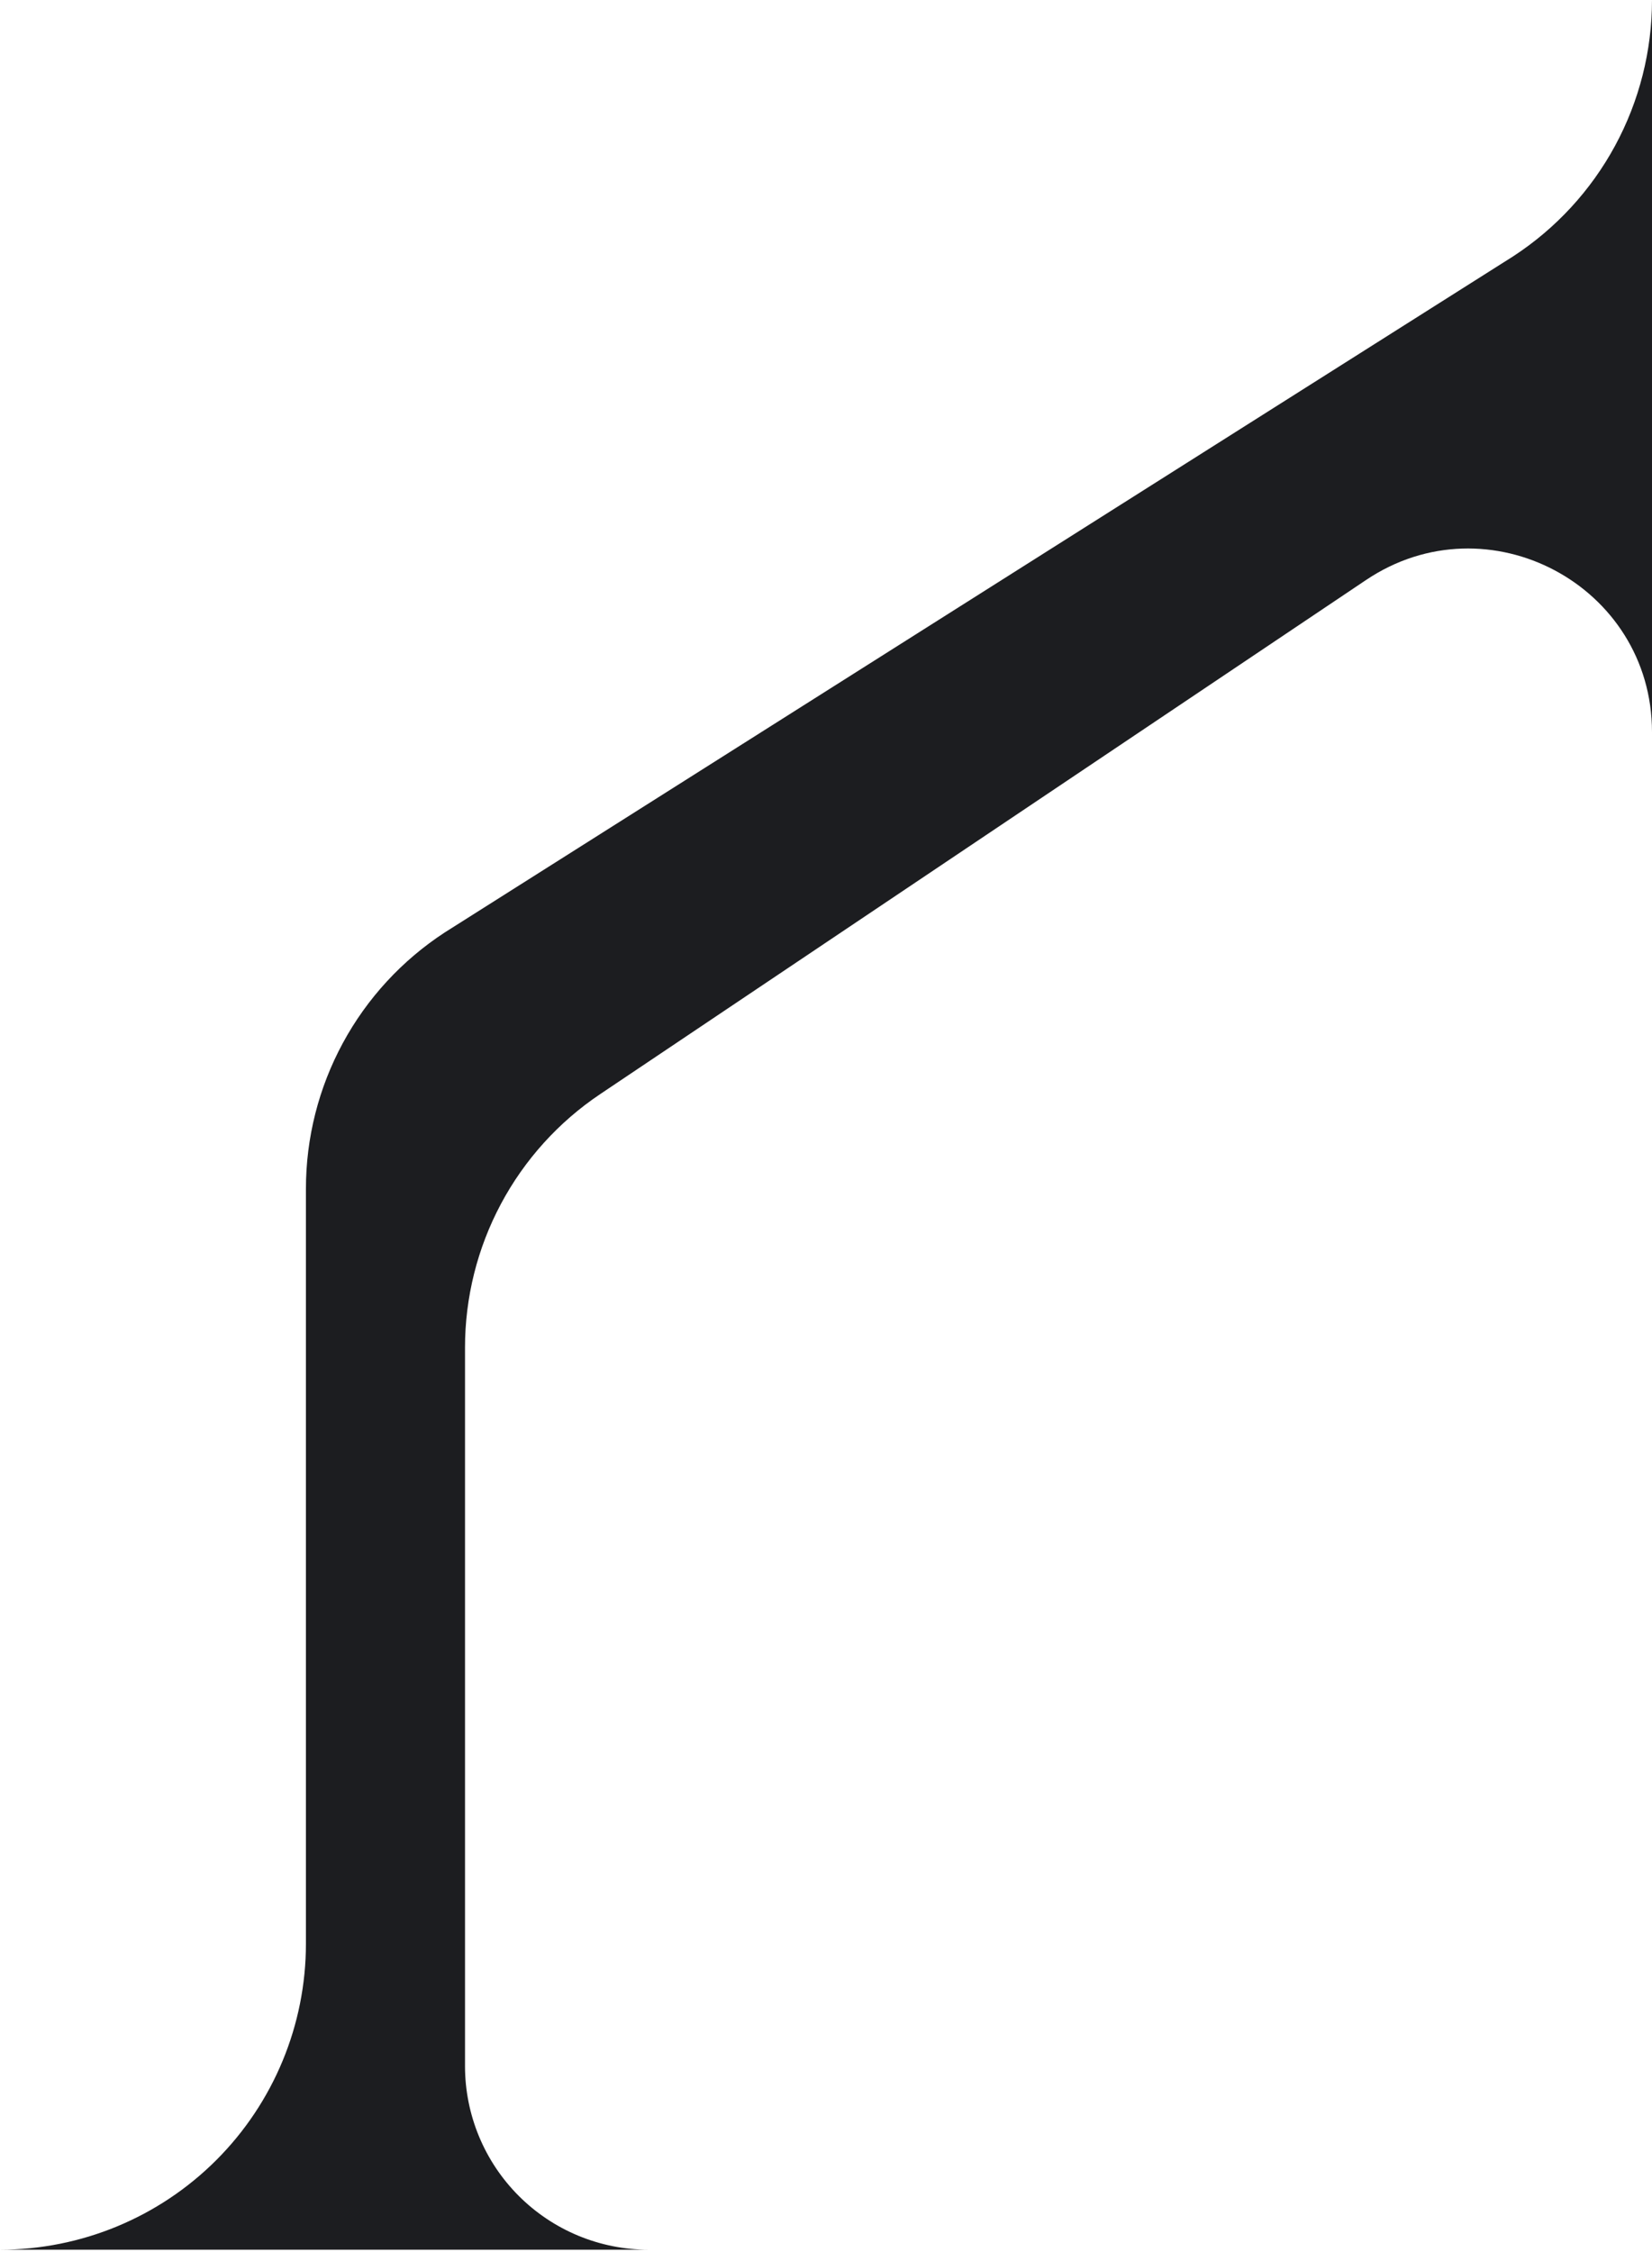 <svg width="270" height="368" viewBox="0 0 270 368" fill="none" xmlns="http://www.w3.org/2000/svg">
<path d="M247.33 41.87L72.68 152.36C65.715 156.904 59.993 163.113 56.033 170.426C52.073 177.739 49.999 185.924 50 194.24V317.58C50 330.841 44.732 343.559 35.355 352.935C25.979 362.312 13.261 367.58 0 367.58H106C98.043 367.58 90.413 364.419 84.787 358.793C79.161 353.167 76 345.536 76 337.58V220.19C75.999 212.003 78.014 203.942 81.867 196.718C85.719 189.495 91.291 183.33 98.09 178.77L223.26 94.77C243.19 81.38 270 95.66 270 119.62V0C270 8.314 267.927 16.496 263.969 23.807C260.011 31.117 254.292 37.326 247.33 41.87Z" fill="#1C1D20"/>
</svg>
